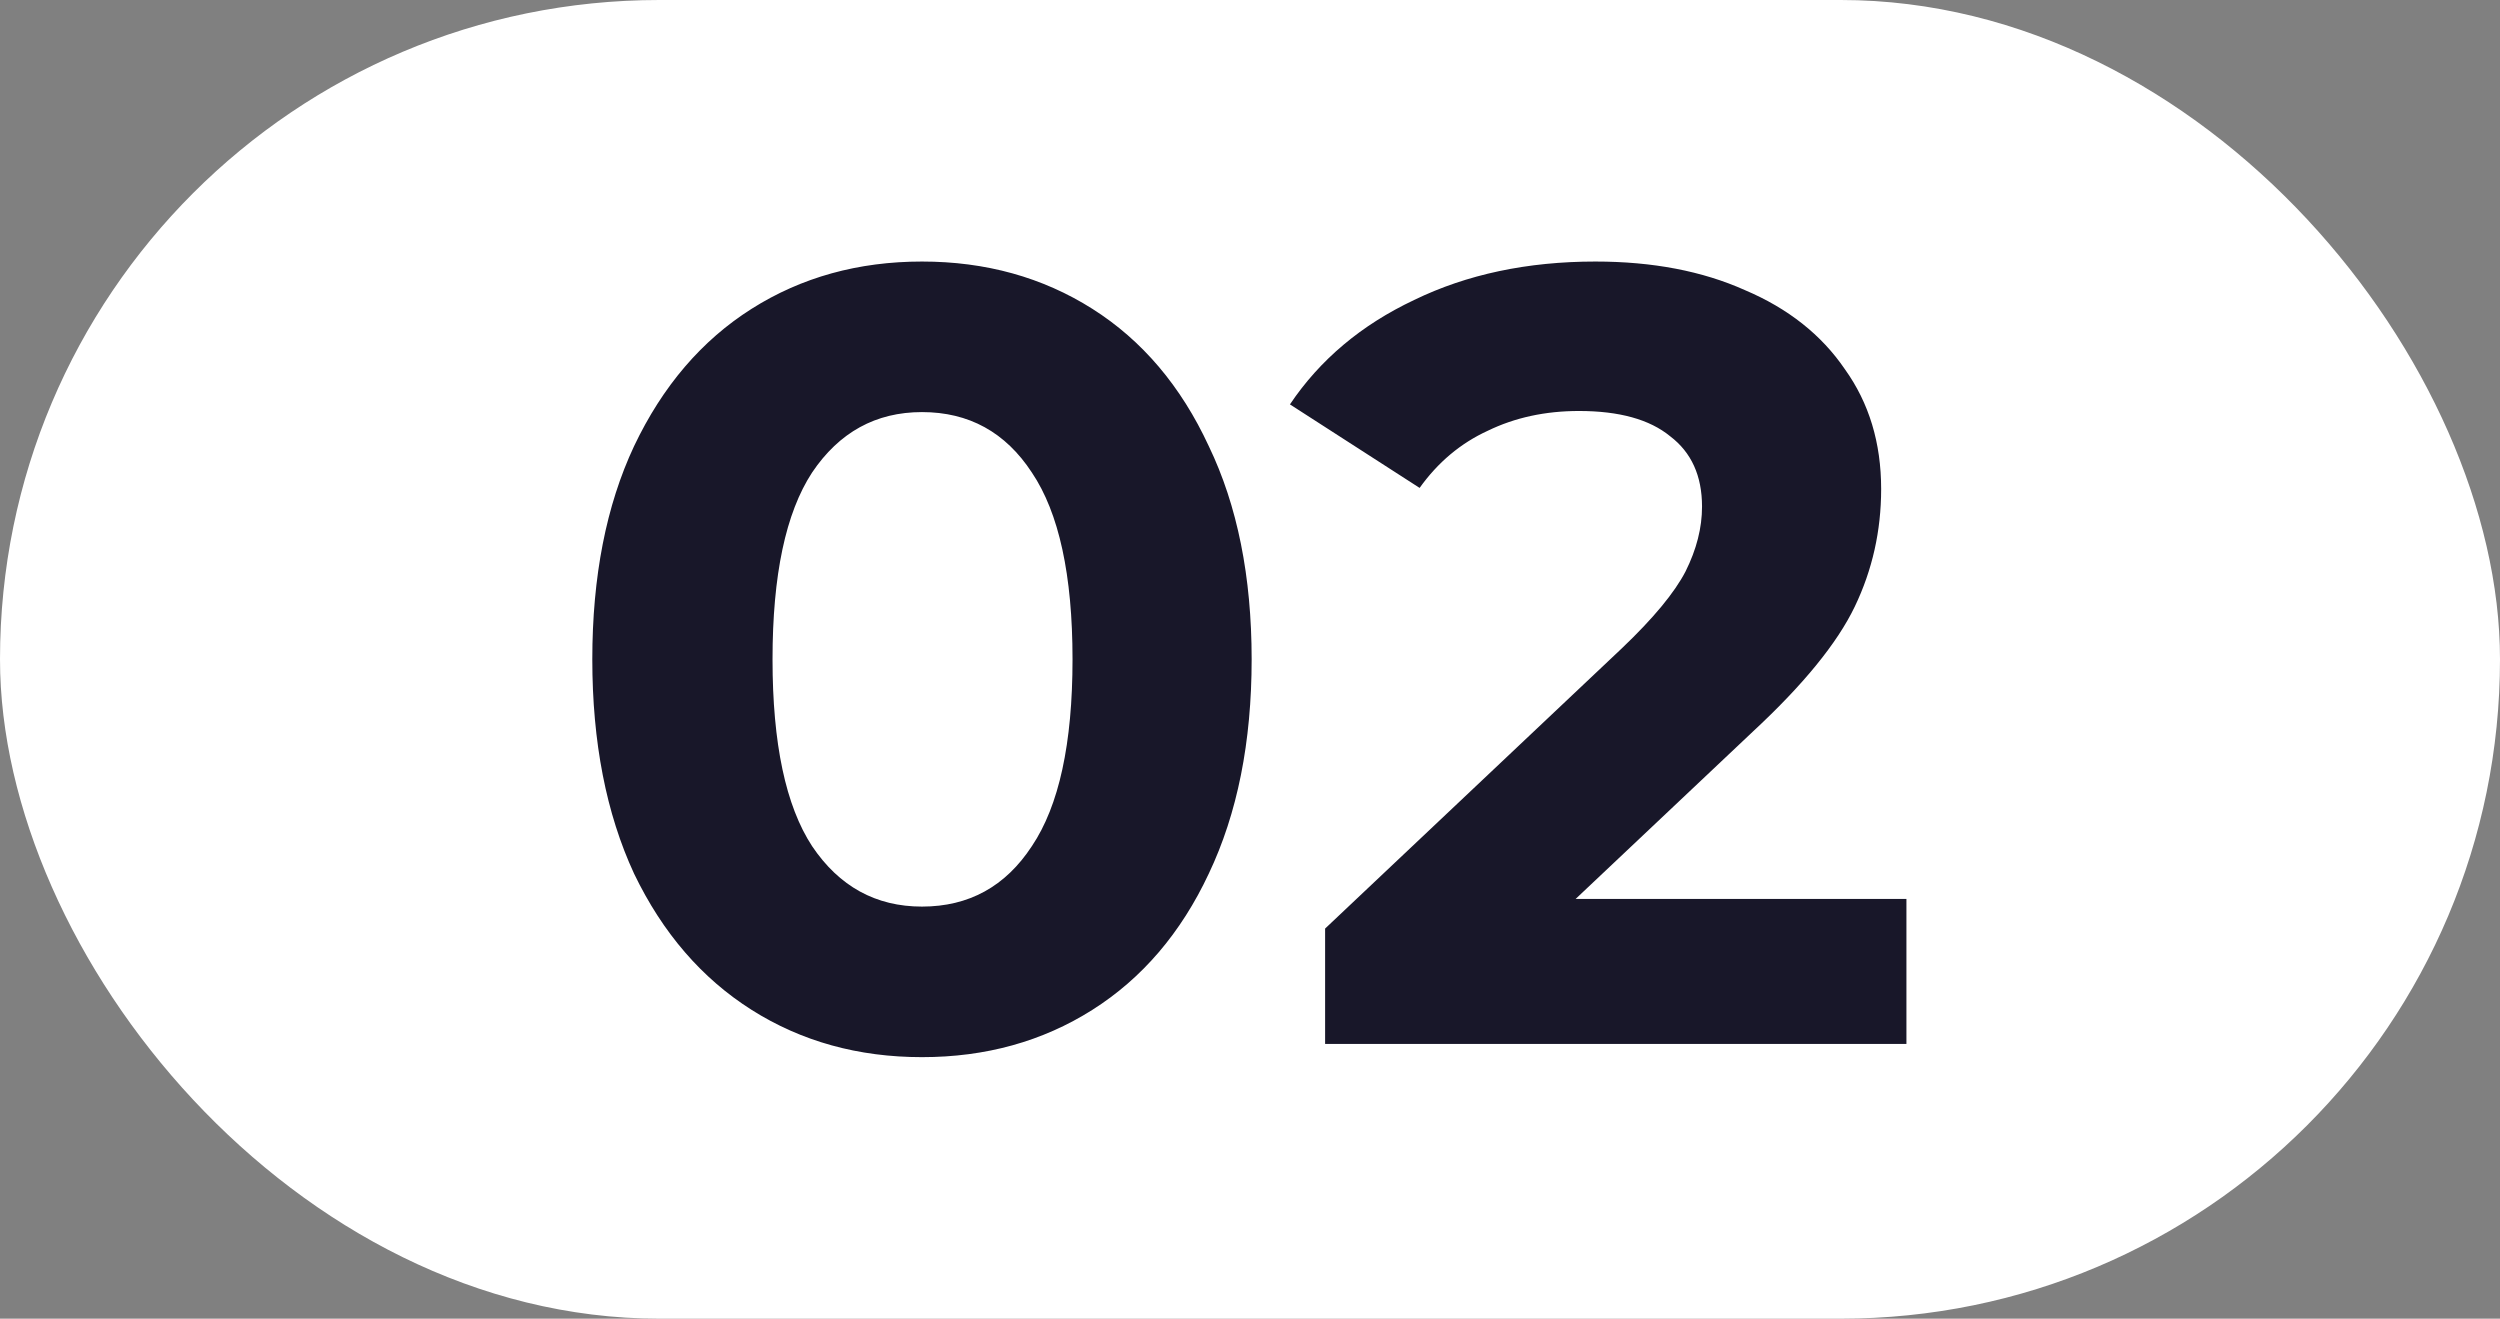 <?xml version="1.0" encoding="UTF-8"?> <svg xmlns="http://www.w3.org/2000/svg" width="91" height="48" viewBox="0 0 91 48" fill="none"><rect x="0" y="0" width="91" height="48" fill="#808080" stroke="none"/> <rect width="91" height="48" rx="24" fill="white"></rect> <path d="M33.56 38.48C31.24 38.48 29.173 37.907 27.36 36.76C25.547 35.613 24.12 33.96 23.08 31.8C22.067 29.613 21.56 27.013 21.56 24C21.56 20.987 22.067 18.4 23.08 16.24C24.12 14.053 25.547 12.387 27.36 11.24C29.173 10.093 31.24 9.52 33.56 9.52C35.88 9.52 37.947 10.093 39.76 11.24C41.573 12.387 42.987 14.053 44 16.24C45.04 18.4 45.56 20.987 45.56 24C45.56 27.013 45.04 29.613 44 31.8C42.987 33.96 41.573 35.613 39.76 36.76C37.947 37.907 35.88 38.48 33.56 38.48ZM33.56 33C35.267 33 36.6 32.267 37.56 30.8C38.547 29.333 39.04 27.067 39.04 24C39.04 20.933 38.547 18.667 37.56 17.2C36.6 15.733 35.267 15 33.56 15C31.88 15 30.547 15.733 29.56 17.2C28.6 18.667 28.12 20.933 28.12 24C28.12 27.067 28.6 29.333 29.56 30.8C30.547 32.267 31.88 33 33.56 33ZM69.394 32.72V38H48.234V33.8L59.034 23.6C60.181 22.507 60.954 21.573 61.354 20.8C61.754 20 61.954 19.213 61.954 18.44C61.954 17.32 61.567 16.467 60.794 15.88C60.047 15.267 58.941 14.96 57.474 14.96C56.247 14.96 55.141 15.2 54.154 15.68C53.167 16.133 52.341 16.827 51.674 17.76L46.954 14.72C48.047 13.093 49.554 11.827 51.474 10.92C53.394 9.987 55.594 9.52 58.074 9.52C60.154 9.52 61.967 9.867 63.514 10.56C65.087 11.227 66.301 12.187 67.154 13.44C68.034 14.667 68.474 16.12 68.474 17.8C68.474 19.32 68.154 20.747 67.514 22.08C66.874 23.413 65.634 24.933 63.794 26.64L57.354 32.72H69.394Z" fill="#181729"></path> </svg> 